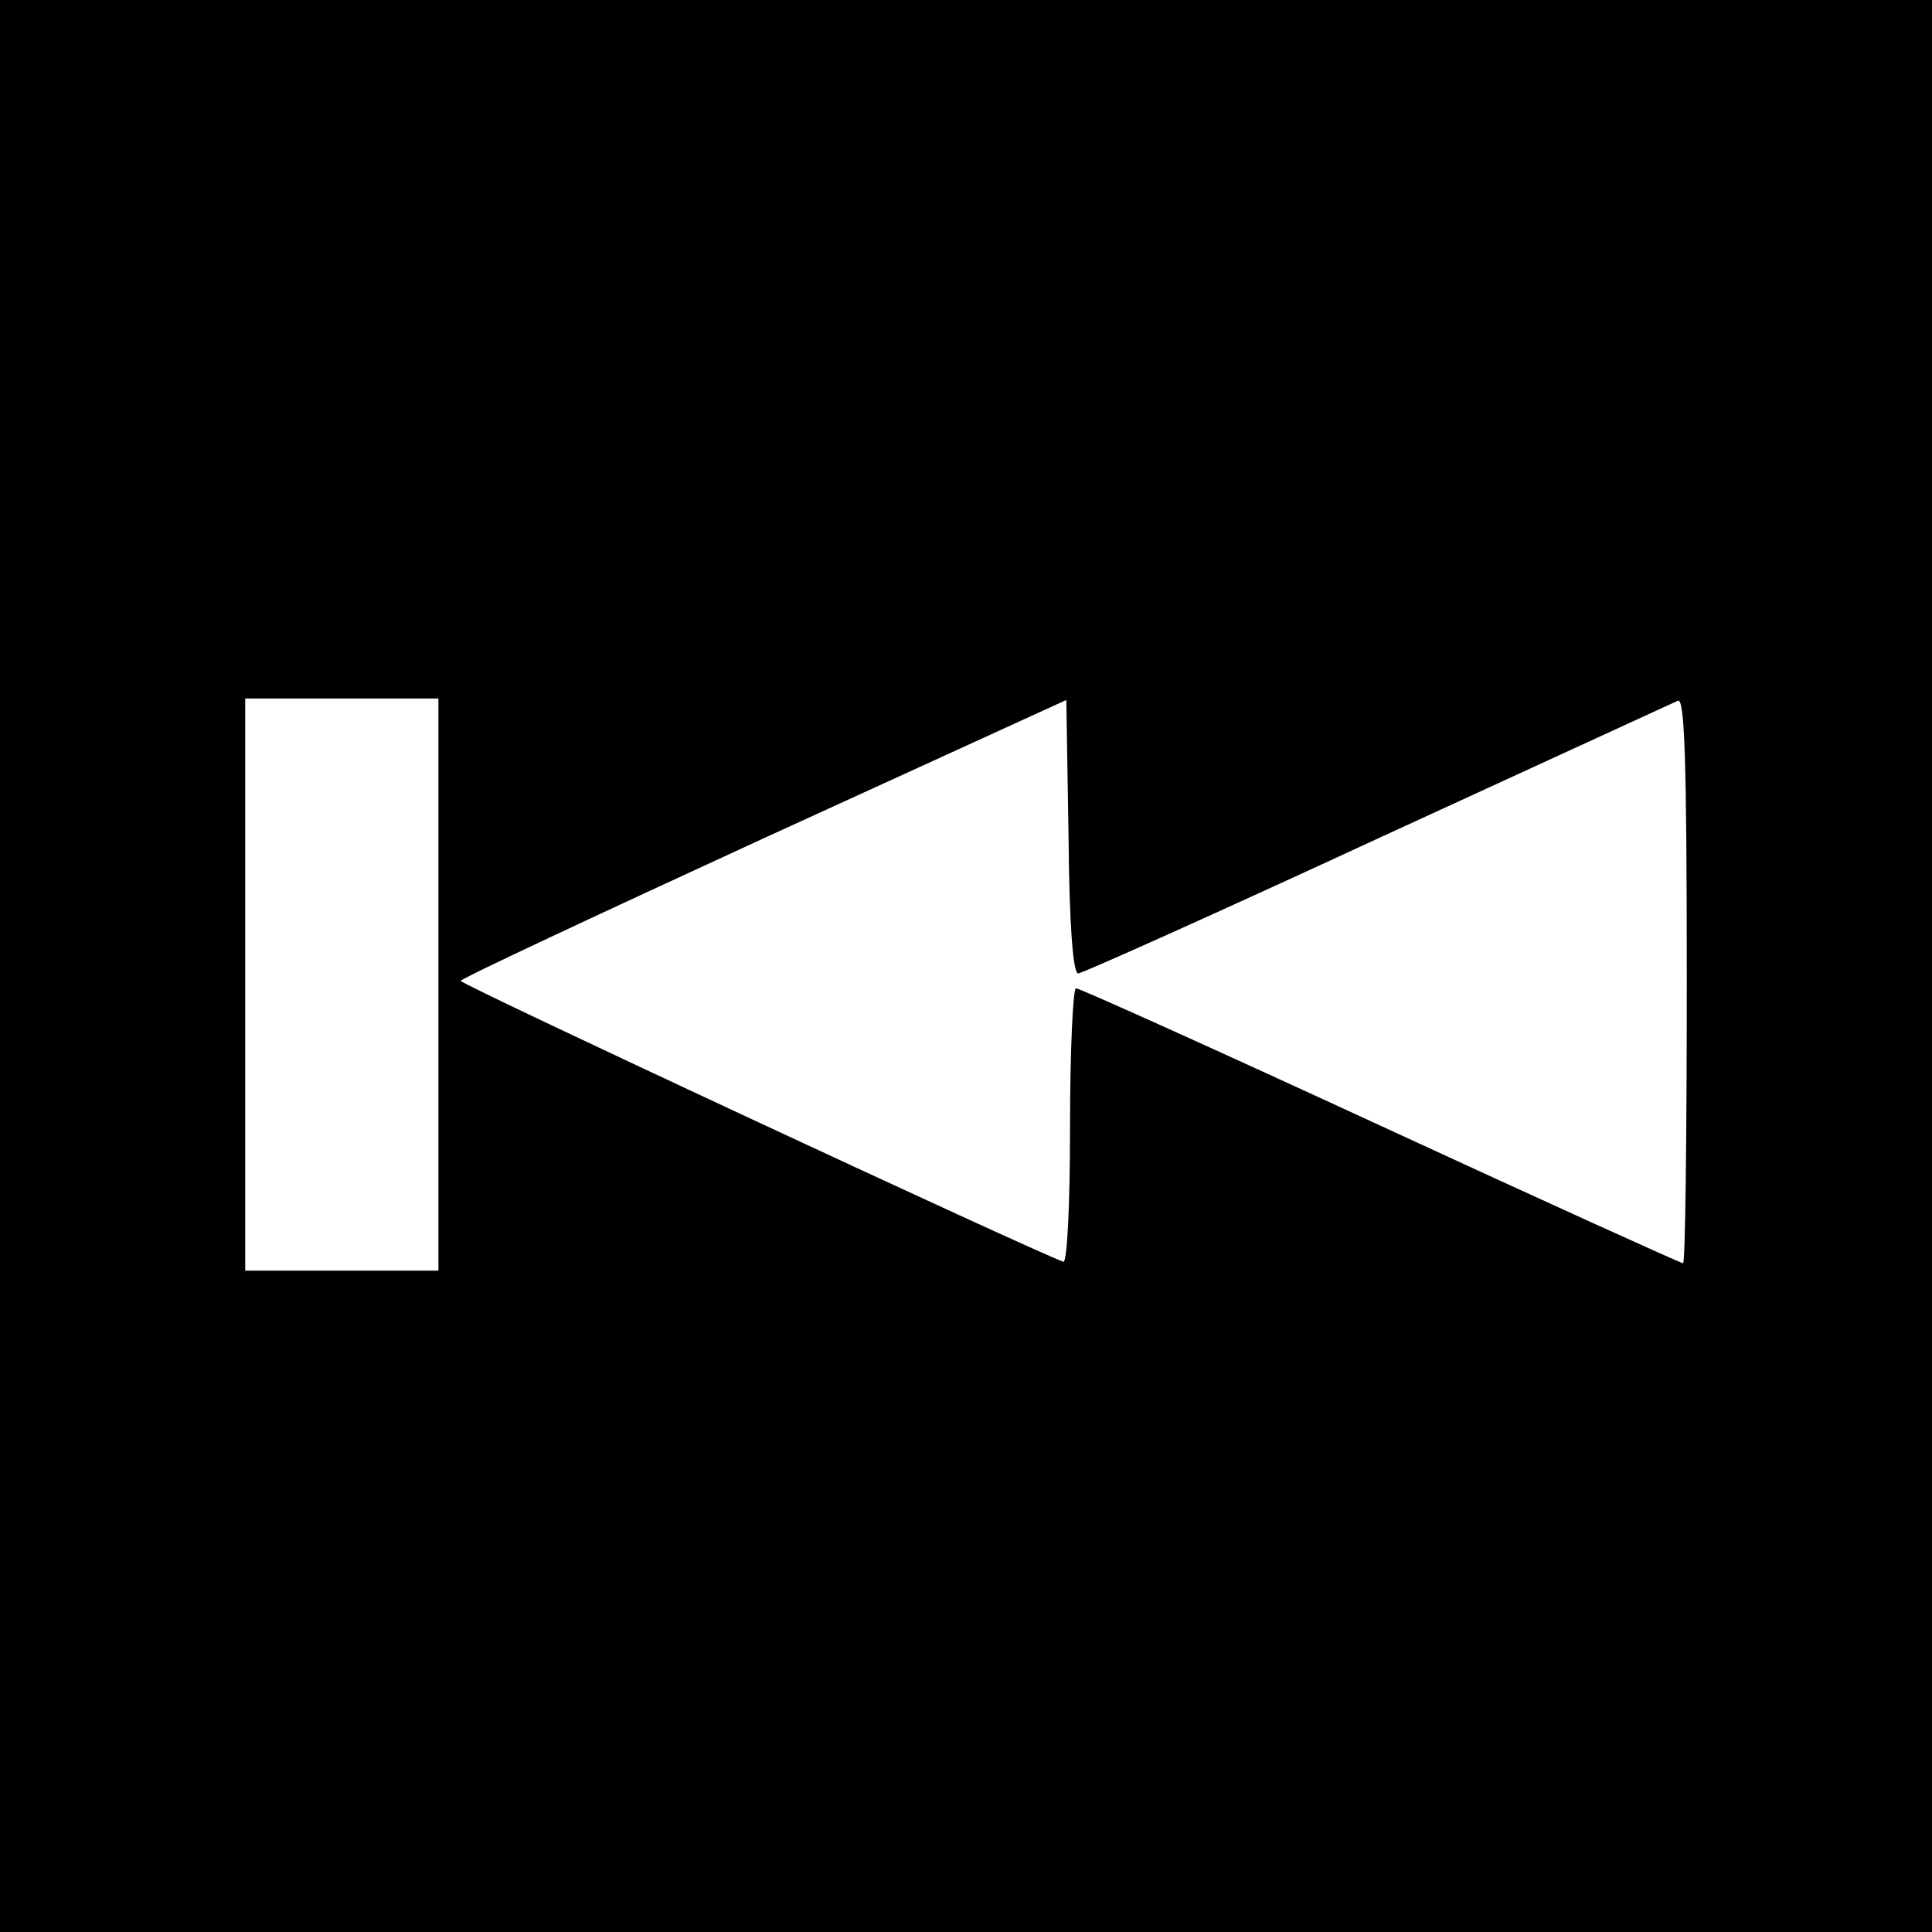 <?xml version="1.0" standalone="no"?>
<!DOCTYPE svg PUBLIC "-//W3C//DTD SVG 20010904//EN"
 "http://www.w3.org/TR/2001/REC-SVG-20010904/DTD/svg10.dtd">
<svg version="1.0" xmlns="http://www.w3.org/2000/svg"
 width="260pt" height="260pt" viewBox="0 0 260 260"
 preserveAspectRatio="xMidYMid meet">
<g transform="translate(0,260) scale(0.1,-0.1)"
fill="#000000" stroke="none">
<path d="M0 1300 l0 -1300 1300 0 1300 0 0 1300 0 1300 -1300 0 -1300 0 0
-1300z m590 -25 l0 -385 -130 0 -130 0 0 385 0 385 130 0 130 0 0 -385z m861
15 c5 0 186 81 402 181 216 99 398 183 405 186 9 4 12 -75 12 -376 0 -210 -2
-381 -5 -381 -3 0 -186 83 -407 185 -221 102 -405 185 -410 185 -4 0 -8 -84
-8 -186 0 -108 -4 -184 -9 -182 -42 15 -811 373 -811 378 0 3 184 89 408 192
l407 186 3 -184 c1 -118 6 -184 13 -184z"/>
</g>
</svg>
